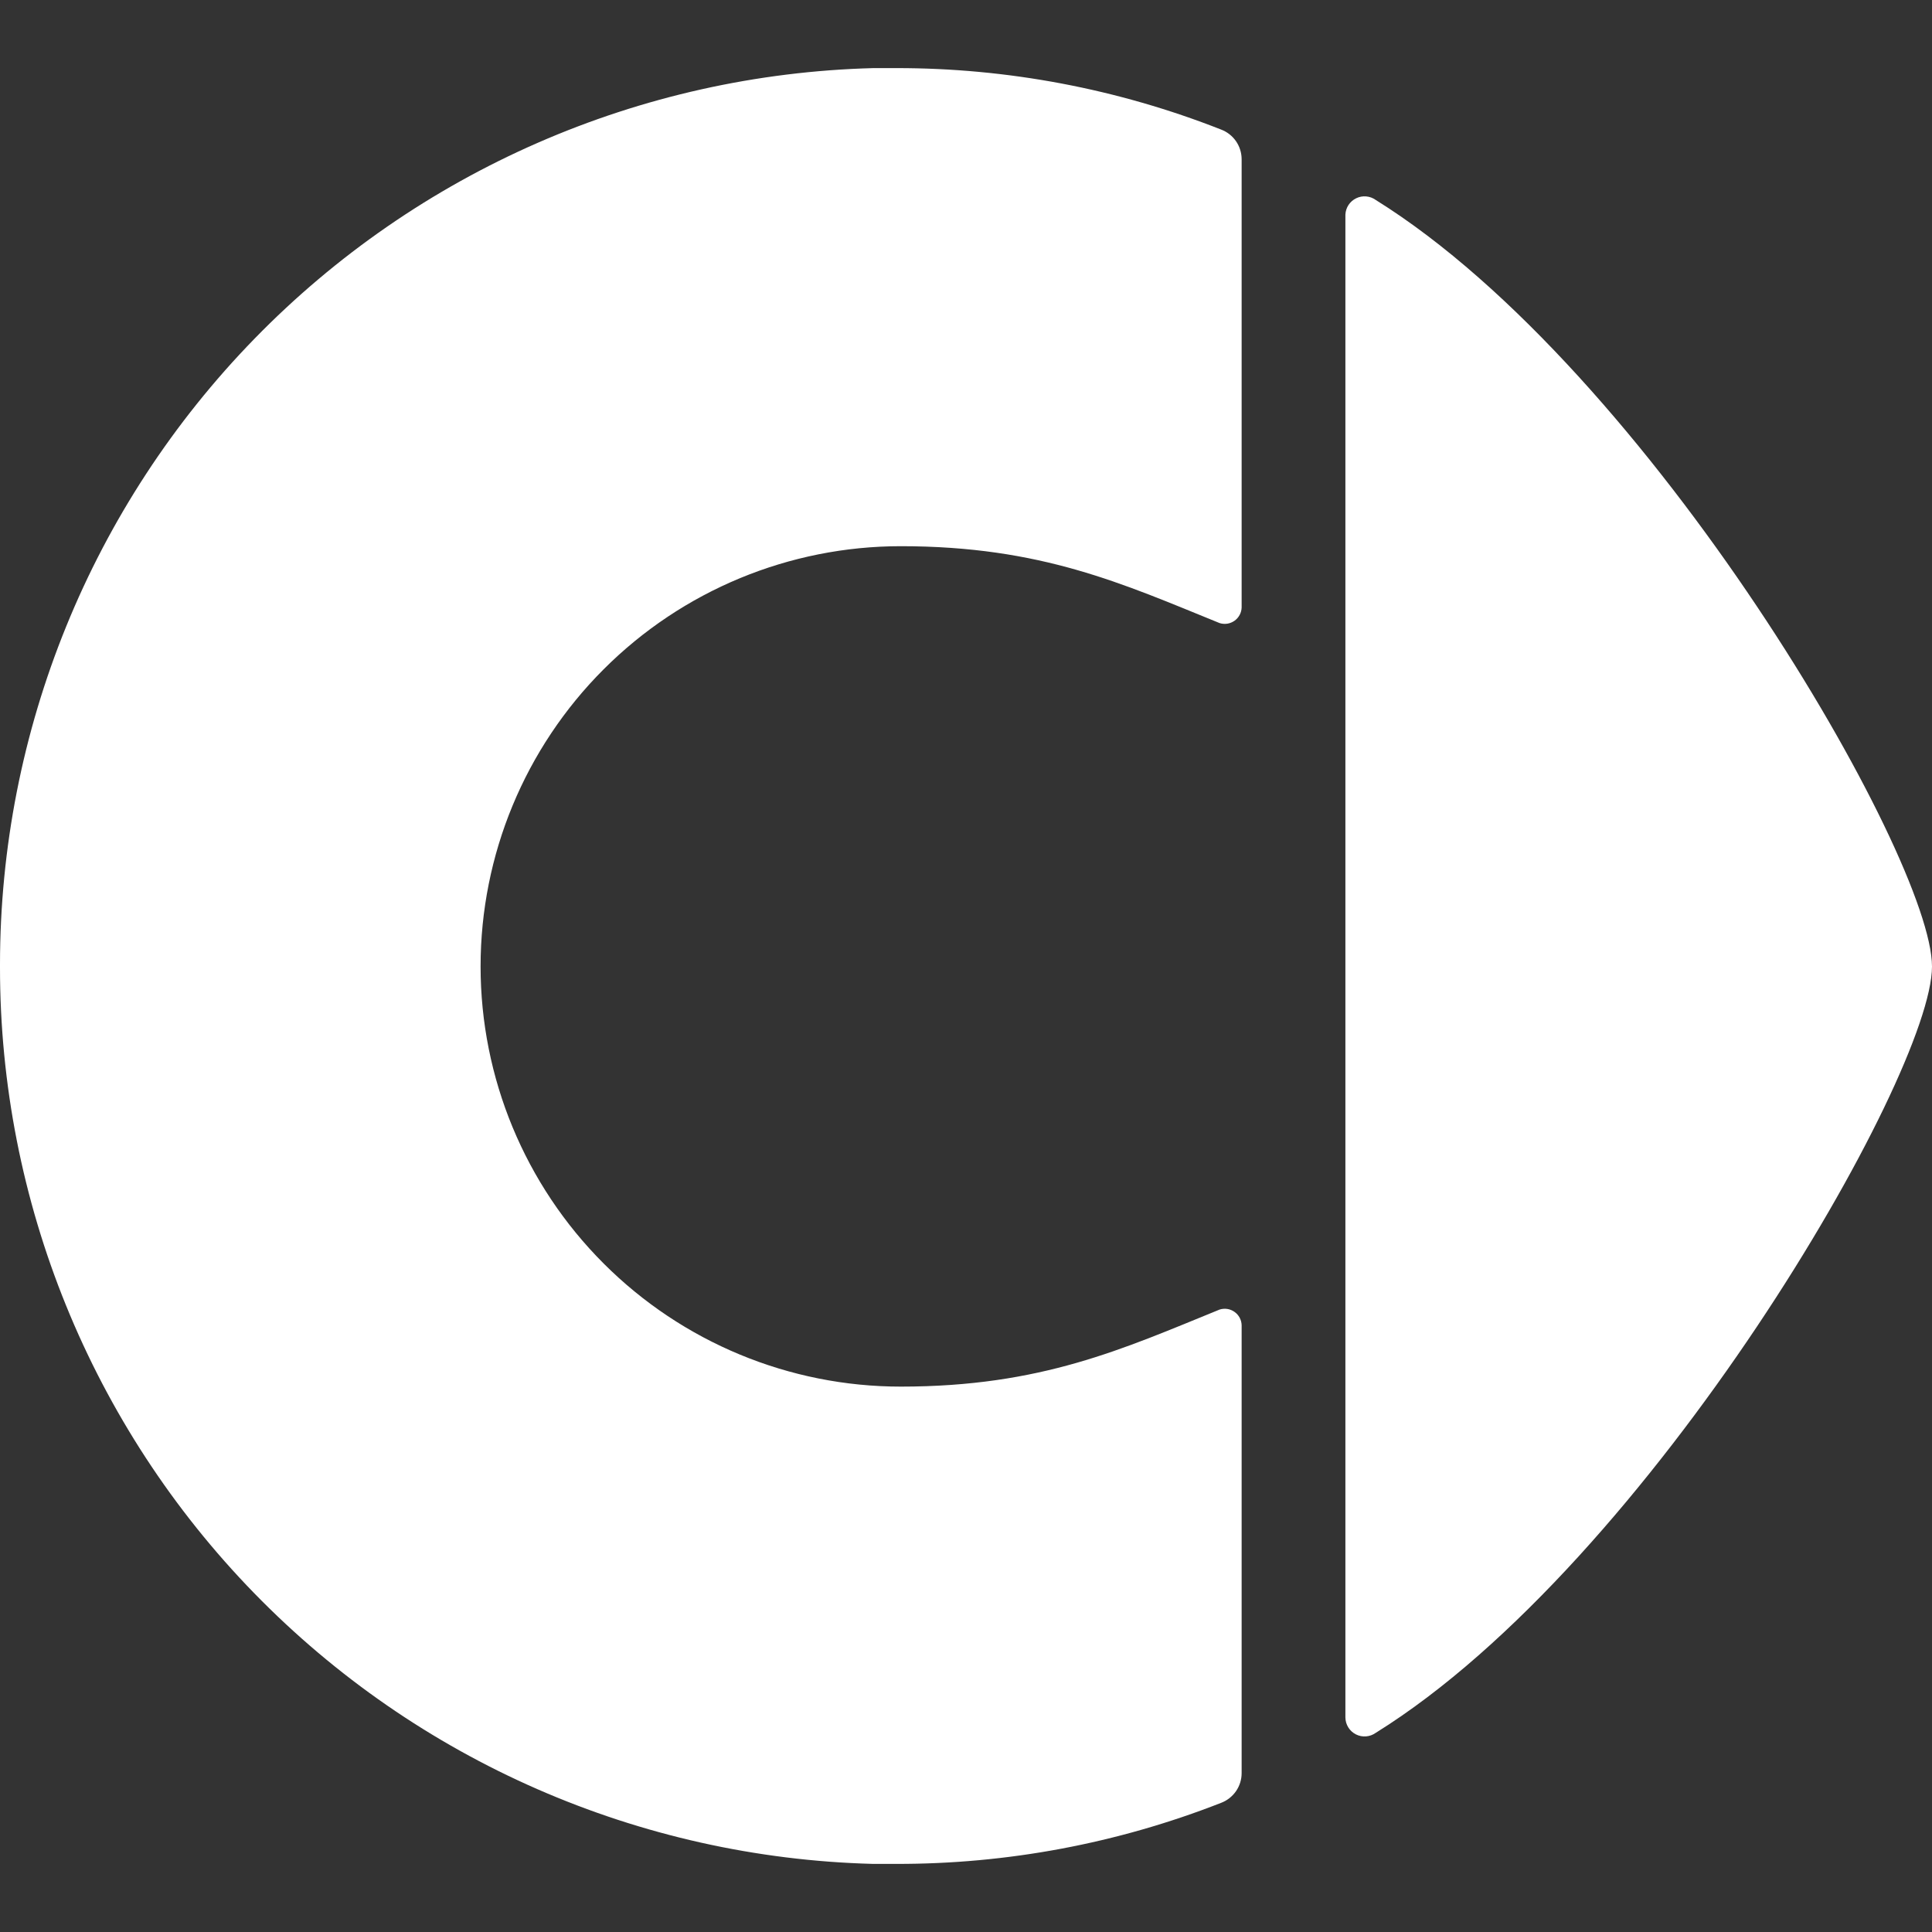 <svg width="72" height="72" viewBox="0 0 72 72" fill="none" xmlns="http://www.w3.org/2000/svg">
<rect x="0" y="0" width="72" height="72" fill="#333333" stroke="none"/>
<path d="M32.55 2.538C23.842 2.765 15.566 6.383 9.486 12.621C3.406 18.86 0.003 27.226 1.07945e-06 35.937V36.057C-0.002 44.767 3.397 53.134 9.474 59.374C15.551 65.614 23.825 69.234 32.532 69.462H33.381C37.529 69.472 41.642 68.701 45.504 67.188C45.729 67.103 45.923 66.952 46.061 66.754C46.198 66.556 46.272 66.322 46.272 66.081V49.389C46.27 49.291 46.245 49.195 46.199 49.108C46.153 49.022 46.087 48.947 46.008 48.891C45.928 48.834 45.836 48.796 45.739 48.781C45.642 48.766 45.543 48.774 45.45 48.804C41.844 50.271 38.805 51.675 33.57 51.675C29.417 51.675 25.433 50.025 22.497 47.088C19.56 44.151 17.91 40.168 17.91 36.015C17.91 31.862 19.56 27.878 22.497 24.942C25.433 22.005 29.417 20.355 33.57 20.355C38.805 20.355 41.844 21.756 45.45 23.22C45.543 23.25 45.641 23.257 45.737 23.243C45.834 23.228 45.925 23.191 46.005 23.135C46.085 23.079 46.15 23.005 46.197 22.919C46.243 22.834 46.269 22.738 46.272 22.641V5.937C46.272 5.696 46.199 5.46 46.062 5.262C45.924 5.063 45.73 4.912 45.504 4.827C41.647 3.31 37.538 2.533 33.393 2.538H32.55ZM50.139 7.998V64.008C50.141 64.138 50.178 64.266 50.248 64.377C50.317 64.487 50.415 64.577 50.532 64.636C50.648 64.695 50.779 64.72 50.909 64.71C51.039 64.7 51.164 64.654 51.27 64.578C61.509 58.212 72 40.098 72 36.018C72 31.938 61.509 13.83 51.27 7.452C51.166 7.377 51.043 7.331 50.915 7.32C50.786 7.308 50.658 7.332 50.542 7.388C50.426 7.444 50.327 7.53 50.256 7.637C50.185 7.745 50.145 7.869 50.139 7.998Z" fill="white"/>
</svg>
